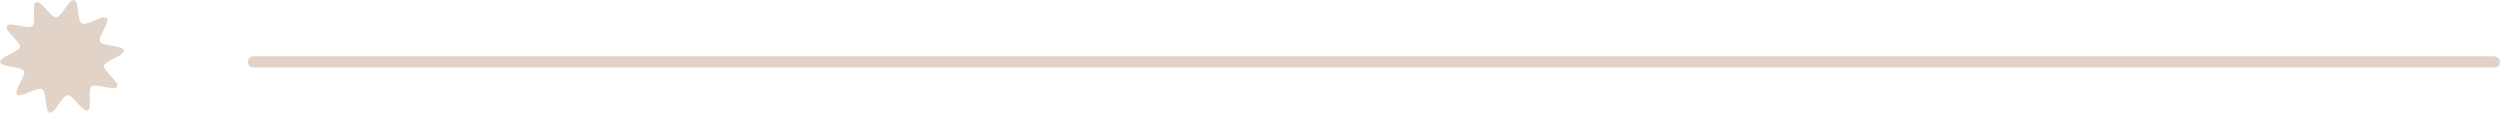 <svg width="222" height="10" viewBox="0 0 222 10" fill="none" xmlns="http://www.w3.org/2000/svg">
<line x1="221.5" y1="5.5" x2="22.5" y2="5.5" stroke="#E2D3C9" stroke-linecap="round"/>
<path d="M0.61 2.302C0.363 2.711 1.845 3.718 1.763 4.162C1.68 4.606 -0.074 5.066 0.002 5.521C0.079 5.976 1.898 5.891 2.118 6.306C2.332 6.709 1.178 8.059 1.518 8.397C1.842 8.72 3.306 7.684 3.735 7.921C4.165 8.158 3.958 9.888 4.412 9.994C4.889 10.107 5.535 8.476 6.007 8.452C6.493 8.427 7.332 9.973 7.776 9.811C8.227 9.646 7.758 7.971 8.128 7.674C8.489 7.384 10.143 8.107 10.39 7.698C10.637 7.289 9.155 6.282 9.237 5.838C9.32 5.394 11.074 4.934 10.998 4.479C10.921 4.024 9.102 4.109 8.882 3.694C8.668 3.291 9.822 1.941 9.482 1.603C9.158 1.28 7.694 2.316 7.265 2.079C6.835 1.842 7.042 0.112 6.588 0.006C6.111 -0.106 5.465 1.524 4.993 1.548C4.522 1.572 3.668 0.028 3.224 0.189C2.773 0.354 3.242 2.029 2.872 2.326C2.503 2.622 0.857 1.893 0.61 2.302Z" fill="#E2D3C9"/>
</svg>
